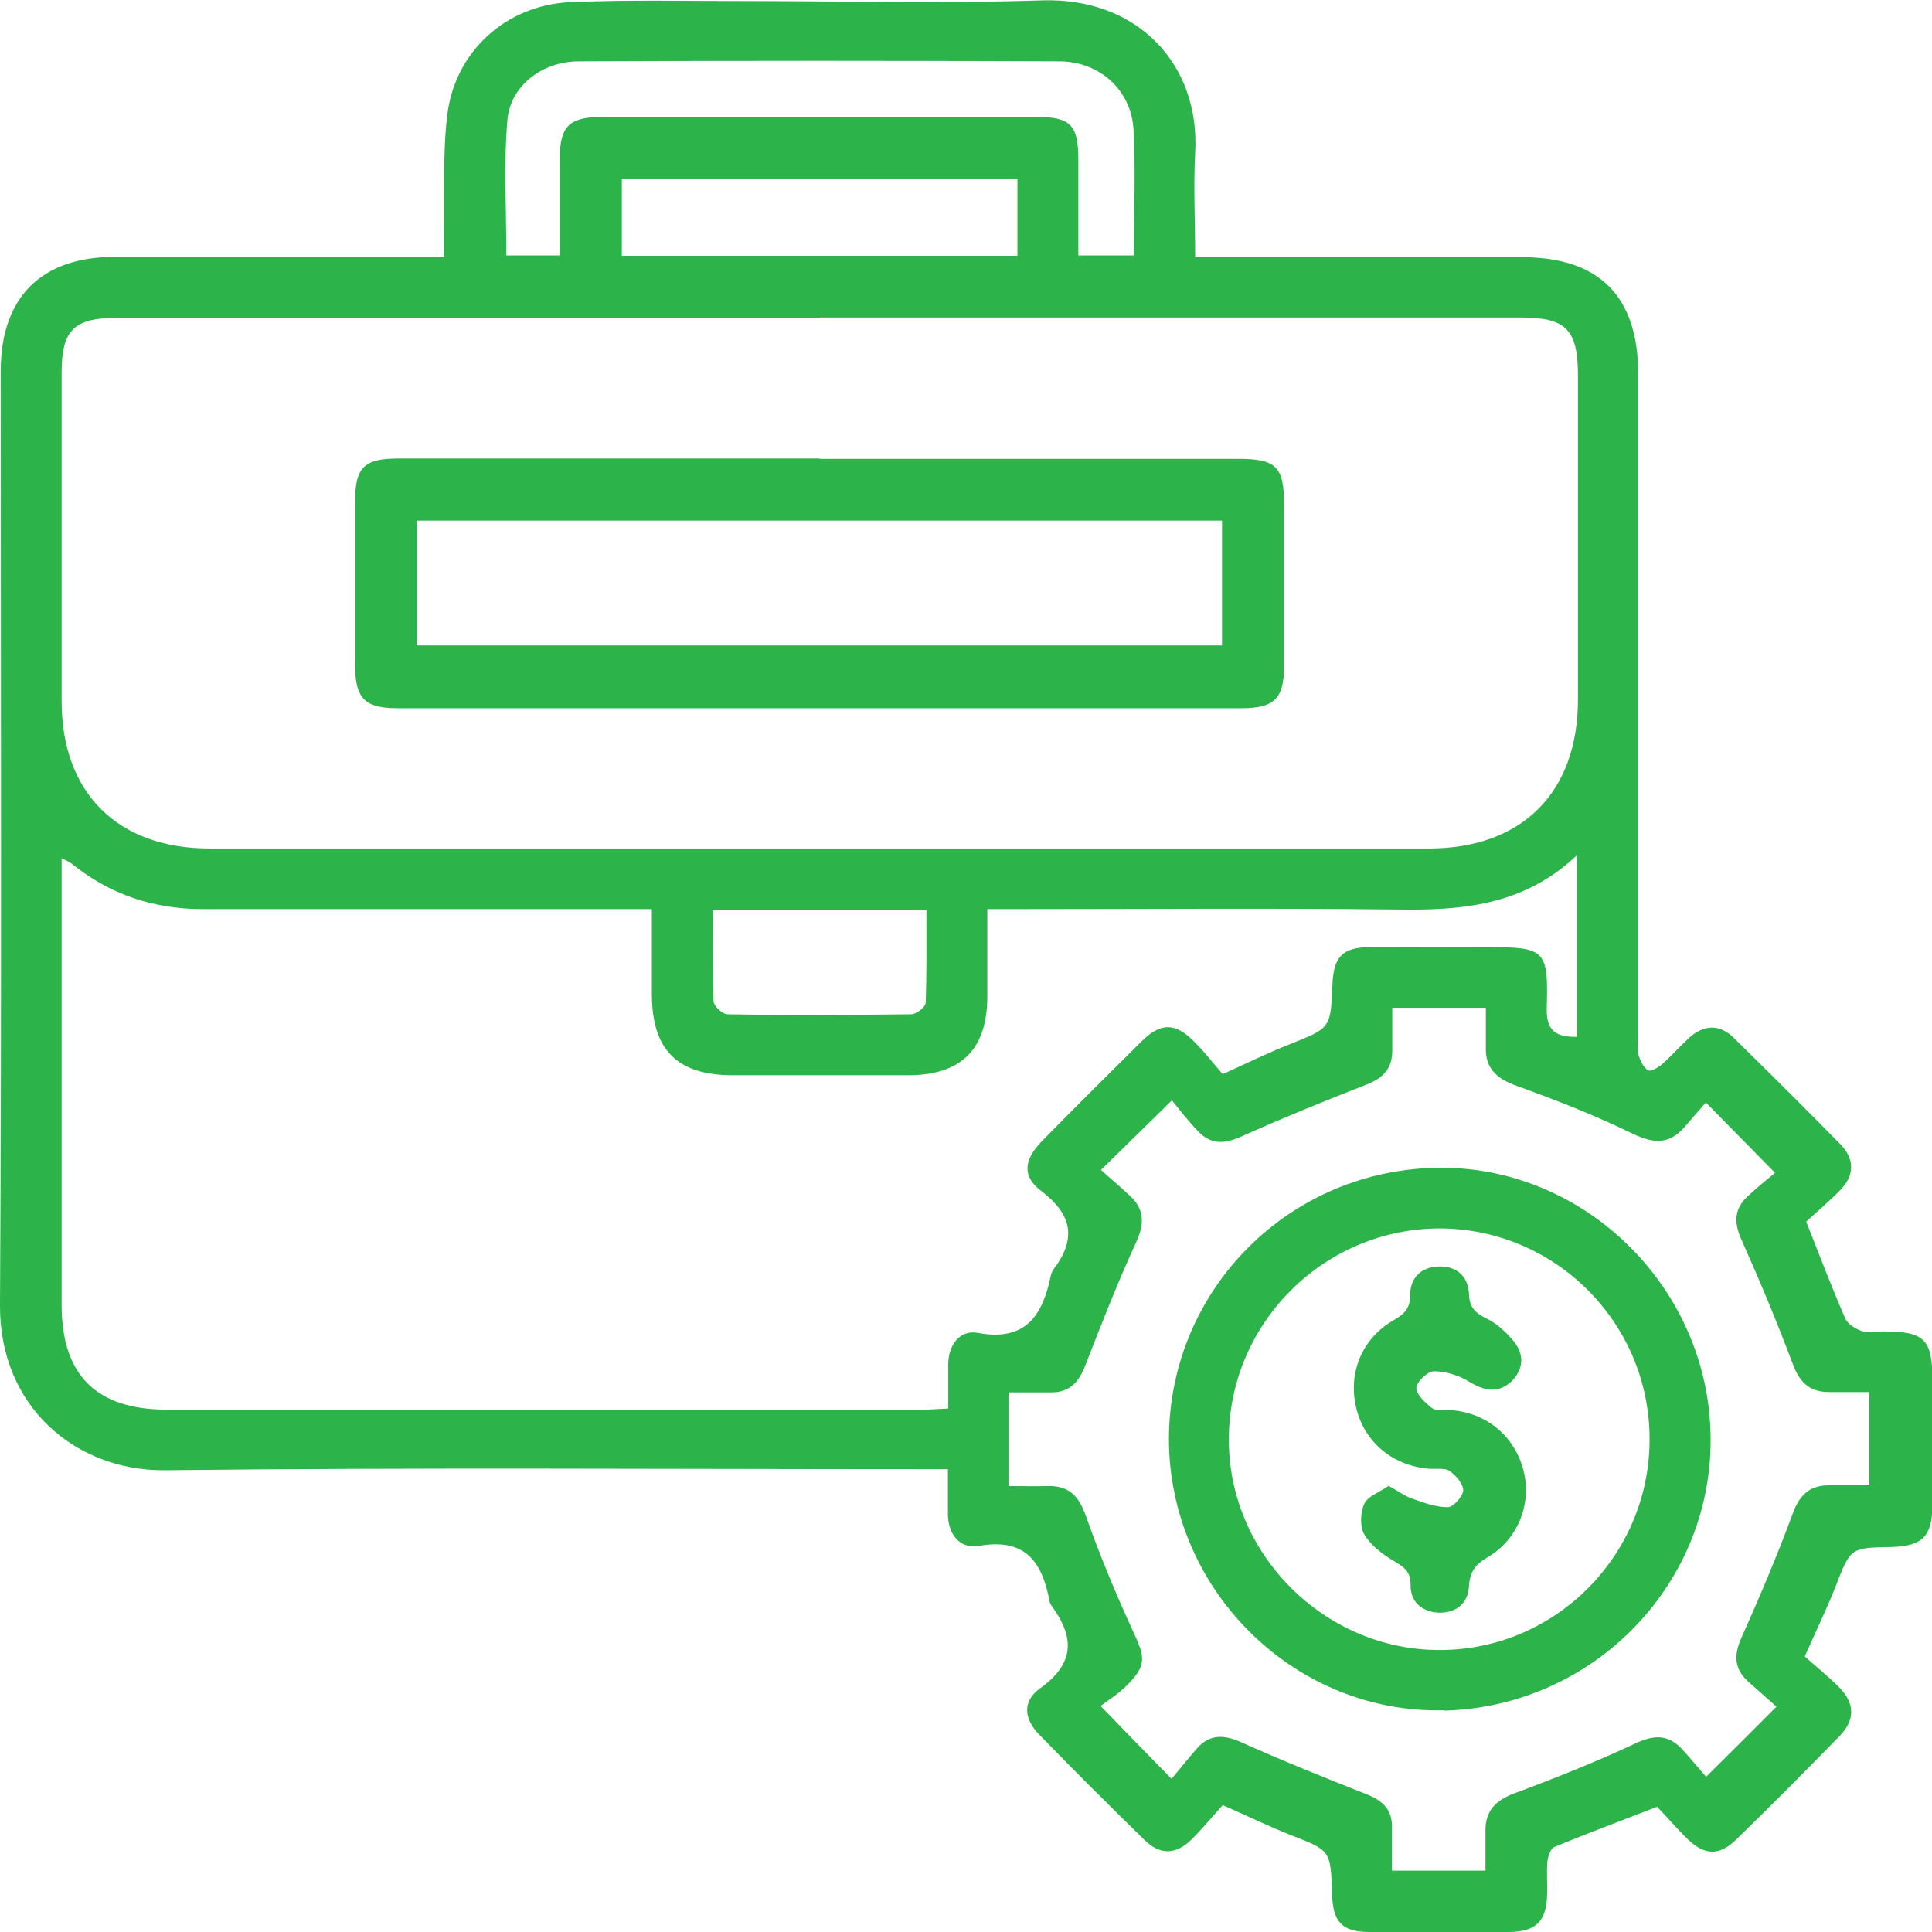 <svg width="61" height="61" viewBox="0 0 61 61" fill="none" xmlns="http://www.w3.org/2000/svg">
<g clip-path="url(#clip0_3022_2929)">
<path d="M38.619 56.979C38.302 57.33 37.974 57.726 37.612 58.089C37.114 58.565 36.627 58.576 36.129 58.089C35.009 56.99 33.9 55.891 32.814 54.77C32.327 54.271 32.271 53.716 32.837 53.308C33.934 52.527 33.934 51.7 33.21 50.714C33.165 50.658 33.142 50.59 33.131 50.522C32.893 49.287 32.35 48.551 30.902 48.811C30.313 48.913 29.929 48.449 29.929 47.792C29.929 47.35 29.929 46.92 29.929 46.387H29.046C21.091 46.387 13.126 46.331 5.171 46.421C2.399 46.432 -0.011 44.428 3.96822e-05 41.222C0.057 31.389 0.023 21.545 0.023 11.713C0.023 9.391 1.301 8.111 3.621 8.111C6.766 8.111 9.923 8.111 13.069 8.111C13.352 8.111 13.623 8.111 14.02 8.111C14.02 7.827 14.02 7.578 14.02 7.34C14.042 6.106 13.974 4.86 14.121 3.636C14.359 1.631 15.977 0.159 18.003 0.068C19.847 -0.011 21.691 0.034 23.536 0.034C26.659 0.034 29.793 0.113 32.916 0.011C35.903 -0.079 37.895 2.016 37.736 4.826C37.679 5.89 37.736 6.967 37.736 8.122C38.053 8.122 38.302 8.122 38.551 8.122C41.719 8.122 44.899 8.122 48.067 8.122C50.488 8.122 51.722 9.357 51.722 11.792C51.722 18.781 51.722 25.759 51.722 32.748C51.722 32.93 51.688 33.134 51.733 33.304C51.789 33.485 51.88 33.689 52.027 33.791C52.106 33.847 52.355 33.711 52.468 33.609C52.763 33.349 53.034 33.043 53.317 32.782C53.781 32.352 54.29 32.318 54.743 32.771C55.874 33.881 57.006 35.003 58.115 36.136C58.556 36.589 58.556 37.11 58.115 37.563C57.741 37.948 57.334 38.288 57.028 38.571C57.47 39.693 57.843 40.667 58.262 41.63C58.341 41.811 58.59 41.958 58.782 42.026C58.997 42.094 59.246 42.037 59.472 42.037C60.751 42.037 61.011 42.286 61.011 43.533C61.011 44.869 61.011 46.195 61.011 47.531C61.011 48.517 60.683 48.823 59.71 48.845C58.42 48.868 58.431 48.868 57.956 50.091C57.685 50.782 57.357 51.451 56.983 52.3C57.3 52.584 57.696 52.901 58.058 53.263C58.567 53.773 58.579 54.294 58.092 54.804C57.017 55.903 55.931 57.001 54.822 58.077C54.29 58.599 53.826 58.587 53.294 58.077C52.944 57.738 52.627 57.364 52.321 57.047C51.178 57.488 50.126 57.885 49.074 58.315C48.961 58.361 48.882 58.599 48.859 58.757C48.825 59.108 48.859 59.459 48.848 59.811C48.825 60.66 48.508 60.989 47.648 61C46.177 61.011 44.706 61.011 43.235 61C42.364 61 42.081 60.672 42.059 59.799C42.013 58.417 42.013 58.429 40.757 57.941C40.067 57.67 39.399 57.341 38.619 57.001V56.979ZM25.889 10.036C18.489 10.036 11.1 10.036 3.7 10.036C2.331 10.036 1.946 10.421 1.946 11.77C1.946 15.225 1.946 18.68 1.946 22.134C1.946 25.034 3.711 26.79 6.619 26.79C19.451 26.79 32.282 26.79 45.114 26.79C48.056 26.79 49.821 25.023 49.821 22.089C49.821 18.68 49.821 15.27 49.821 11.86C49.821 10.399 49.447 10.025 48.01 10.025C40.633 10.025 33.267 10.025 25.889 10.025V10.036ZM49.787 27.005C48.101 28.603 46.132 28.75 44.084 28.716C40.067 28.671 36.061 28.704 32.045 28.704C31.773 28.704 31.501 28.704 31.173 28.704C31.173 29.69 31.173 30.574 31.173 31.457C31.173 33.134 30.347 33.949 28.673 33.949C26.828 33.949 24.984 33.949 23.14 33.949C21.374 33.949 20.582 33.145 20.582 31.378C20.582 30.506 20.582 29.622 20.582 28.704C20.198 28.704 19.915 28.704 19.643 28.704C15.23 28.704 10.817 28.704 6.416 28.704C4.854 28.704 3.485 28.251 2.274 27.277C2.195 27.209 2.093 27.175 1.946 27.096V27.878C1.946 32.318 1.946 36.759 1.946 41.199C1.946 43.408 3.033 44.507 5.262 44.507C13.216 44.507 21.182 44.507 29.137 44.507C29.386 44.507 29.634 44.484 29.94 44.473C29.94 43.963 29.94 43.521 29.94 43.08C29.94 42.456 30.313 41.981 30.868 42.083C32.384 42.366 32.916 41.539 33.176 40.282C33.187 40.214 33.221 40.146 33.255 40.089C33.98 39.137 33.878 38.367 32.882 37.608C32.26 37.144 32.327 36.623 32.882 36.045C33.923 34.98 34.986 33.927 36.05 32.873C36.661 32.273 37.114 32.284 37.725 32.907C38.053 33.236 38.336 33.609 38.607 33.915C39.399 33.553 40.044 33.236 40.712 32.975C42.013 32.454 42.013 32.477 42.07 31.083C42.104 30.211 42.387 29.905 43.269 29.905C44.502 29.894 45.747 29.905 46.981 29.905C48.78 29.905 48.893 29.985 48.836 31.808C48.814 32.545 49.119 32.748 49.787 32.737V27.017V27.005ZM53.883 56.084C54.675 55.302 55.343 54.634 56.089 53.886C55.818 53.648 55.501 53.365 55.184 53.082C54.743 52.674 54.743 52.232 54.992 51.689C55.569 50.397 56.123 49.094 56.61 47.769C56.836 47.169 57.164 46.886 57.786 46.897C58.194 46.897 58.612 46.897 59.02 46.897V43.952C58.579 43.952 58.183 43.952 57.786 43.952C57.164 43.963 56.836 43.68 56.61 43.08C56.112 41.754 55.569 40.451 54.992 39.16C54.743 38.616 54.743 38.175 55.184 37.767C55.501 37.472 55.84 37.2 56.044 37.03C55.252 36.226 54.596 35.558 53.86 34.81C53.657 35.037 53.419 35.32 53.17 35.603C52.683 36.147 52.197 36.102 51.552 35.796C50.364 35.218 49.13 34.731 47.897 34.289C47.263 34.063 46.89 33.745 46.913 33.054C46.913 32.647 46.913 32.239 46.913 31.82H43.959C43.959 32.295 43.959 32.737 43.959 33.168C43.959 33.745 43.665 34.04 43.145 34.244C41.809 34.765 40.474 35.309 39.162 35.898C38.641 36.124 38.223 36.136 37.827 35.716C37.521 35.399 37.249 35.048 37.001 34.742C36.209 35.513 35.541 36.181 34.76 36.94C35.054 37.2 35.371 37.472 35.677 37.755C36.129 38.175 36.141 38.628 35.88 39.205C35.292 40.485 34.772 41.811 34.262 43.125C34.059 43.646 33.764 43.963 33.199 43.963C32.757 43.963 32.316 43.963 31.841 43.963V46.92C32.271 46.92 32.667 46.931 33.063 46.92C33.764 46.897 34.07 47.248 34.296 47.894C34.738 49.14 35.247 50.363 35.801 51.564C36.163 52.334 36.197 52.606 35.564 53.229C35.303 53.49 34.986 53.682 34.749 53.864C35.552 54.69 36.209 55.37 36.989 56.163C37.261 55.846 37.532 55.495 37.827 55.166C38.211 54.758 38.641 54.77 39.162 54.996C40.474 55.585 41.798 56.118 43.145 56.65C43.665 56.854 43.971 57.148 43.948 57.726C43.948 58.168 43.948 58.599 43.948 59.063H46.901C46.901 58.621 46.901 58.225 46.901 57.828C46.89 57.171 47.218 56.843 47.829 56.616C49.108 56.14 50.386 55.631 51.62 55.053C52.219 54.77 52.672 54.747 53.125 55.245C53.396 55.54 53.645 55.846 53.871 56.106L53.883 56.084ZM35.801 8.077C35.801 6.706 35.858 5.403 35.79 4.101C35.722 2.855 34.738 1.948 33.459 1.937C28.401 1.914 23.332 1.914 18.274 1.937C17.131 1.937 16.124 2.696 16.022 3.772C15.898 5.199 15.988 6.638 15.988 8.065H17.674C17.674 7.012 17.674 6.015 17.674 5.007C17.674 3.999 17.968 3.704 18.953 3.693C23.547 3.693 28.141 3.693 32.746 3.693C33.798 3.693 34.047 3.953 34.047 5.03C34.047 6.026 34.047 7.023 34.047 8.065H35.801V8.077ZM32.124 5.653H19.632V8.077H32.124V5.653ZM22.506 28.738C22.506 29.747 22.483 30.676 22.529 31.604C22.529 31.763 22.811 32.024 22.97 32.024C24.905 32.058 26.84 32.046 28.774 32.024C28.933 32.024 29.216 31.797 29.227 31.672C29.261 30.698 29.25 29.735 29.25 28.738H22.517H22.506Z" fill="#2CB34A"/>
<path d="M25.877 14.488C30.29 14.488 34.692 14.488 39.105 14.488C40.293 14.488 40.542 14.737 40.542 15.927C40.542 17.626 40.542 19.337 40.542 21.036C40.542 22.067 40.225 22.361 39.195 22.361C30.313 22.361 21.419 22.361 12.537 22.361C11.518 22.361 11.213 22.044 11.213 21.013C11.213 19.28 11.213 17.558 11.213 15.825C11.213 14.749 11.496 14.477 12.593 14.477C17.029 14.477 21.453 14.477 25.889 14.477L25.877 14.488ZM13.159 20.379H38.584V16.437H13.159V20.379Z" fill="#2CB34A"/>
<path d="M45.6 53.999C40.972 54.124 37.034 50.341 36.91 45.651C36.797 40.904 40.542 36.985 45.306 36.872C49.934 36.759 53.883 40.553 54.007 45.232C54.143 49.944 50.363 53.886 45.589 54.011L45.6 53.999ZM52.083 45.436C52.083 41.777 49.119 38.798 45.464 38.786C41.821 38.786 38.822 41.754 38.799 45.402C38.765 49.049 41.809 52.108 45.464 52.096C49.108 52.096 52.083 49.106 52.083 45.447V45.436Z" fill="#2CB34A"/>
<path d="M43.835 46.908C44.129 47.067 44.333 47.225 44.559 47.305C44.933 47.441 45.329 47.588 45.713 47.588C45.883 47.588 46.189 47.248 46.2 47.056C46.2 46.852 45.974 46.591 45.77 46.444C45.623 46.342 45.363 46.387 45.159 46.376C44.005 46.297 43.099 45.56 42.828 44.484C42.545 43.363 42.998 42.252 44.016 41.675C44.355 41.482 44.525 41.301 44.525 40.882C44.525 40.338 44.876 40.01 45.408 39.987C45.974 39.964 46.358 40.282 46.381 40.859C46.392 41.278 46.585 41.46 46.935 41.63C47.241 41.777 47.512 42.026 47.739 42.286C48.123 42.706 48.135 43.193 47.739 43.6C47.331 43.997 46.89 43.929 46.404 43.635C46.075 43.431 45.657 43.295 45.272 43.295C45.08 43.295 44.718 43.635 44.718 43.827C44.718 44.031 45.001 44.291 45.215 44.461C45.34 44.552 45.578 44.507 45.759 44.518C46.924 44.586 47.841 45.345 48.112 46.467C48.361 47.497 47.92 48.619 46.958 49.174C46.573 49.4 46.404 49.638 46.381 50.091C46.347 50.635 45.962 50.93 45.431 50.918C44.899 50.896 44.525 50.578 44.537 50.035C44.537 49.593 44.31 49.468 43.993 49.276C43.643 49.072 43.281 48.789 43.077 48.449C42.93 48.2 42.952 47.746 43.077 47.475C43.19 47.237 43.563 47.112 43.835 46.92V46.908Z" fill="#2CB34A"/>
</g>
<defs>
<clipPath id="clip0_3022_2929">
<rect width="61" height="61" fill="white"/>
</clipPath>
</defs>
</svg>
